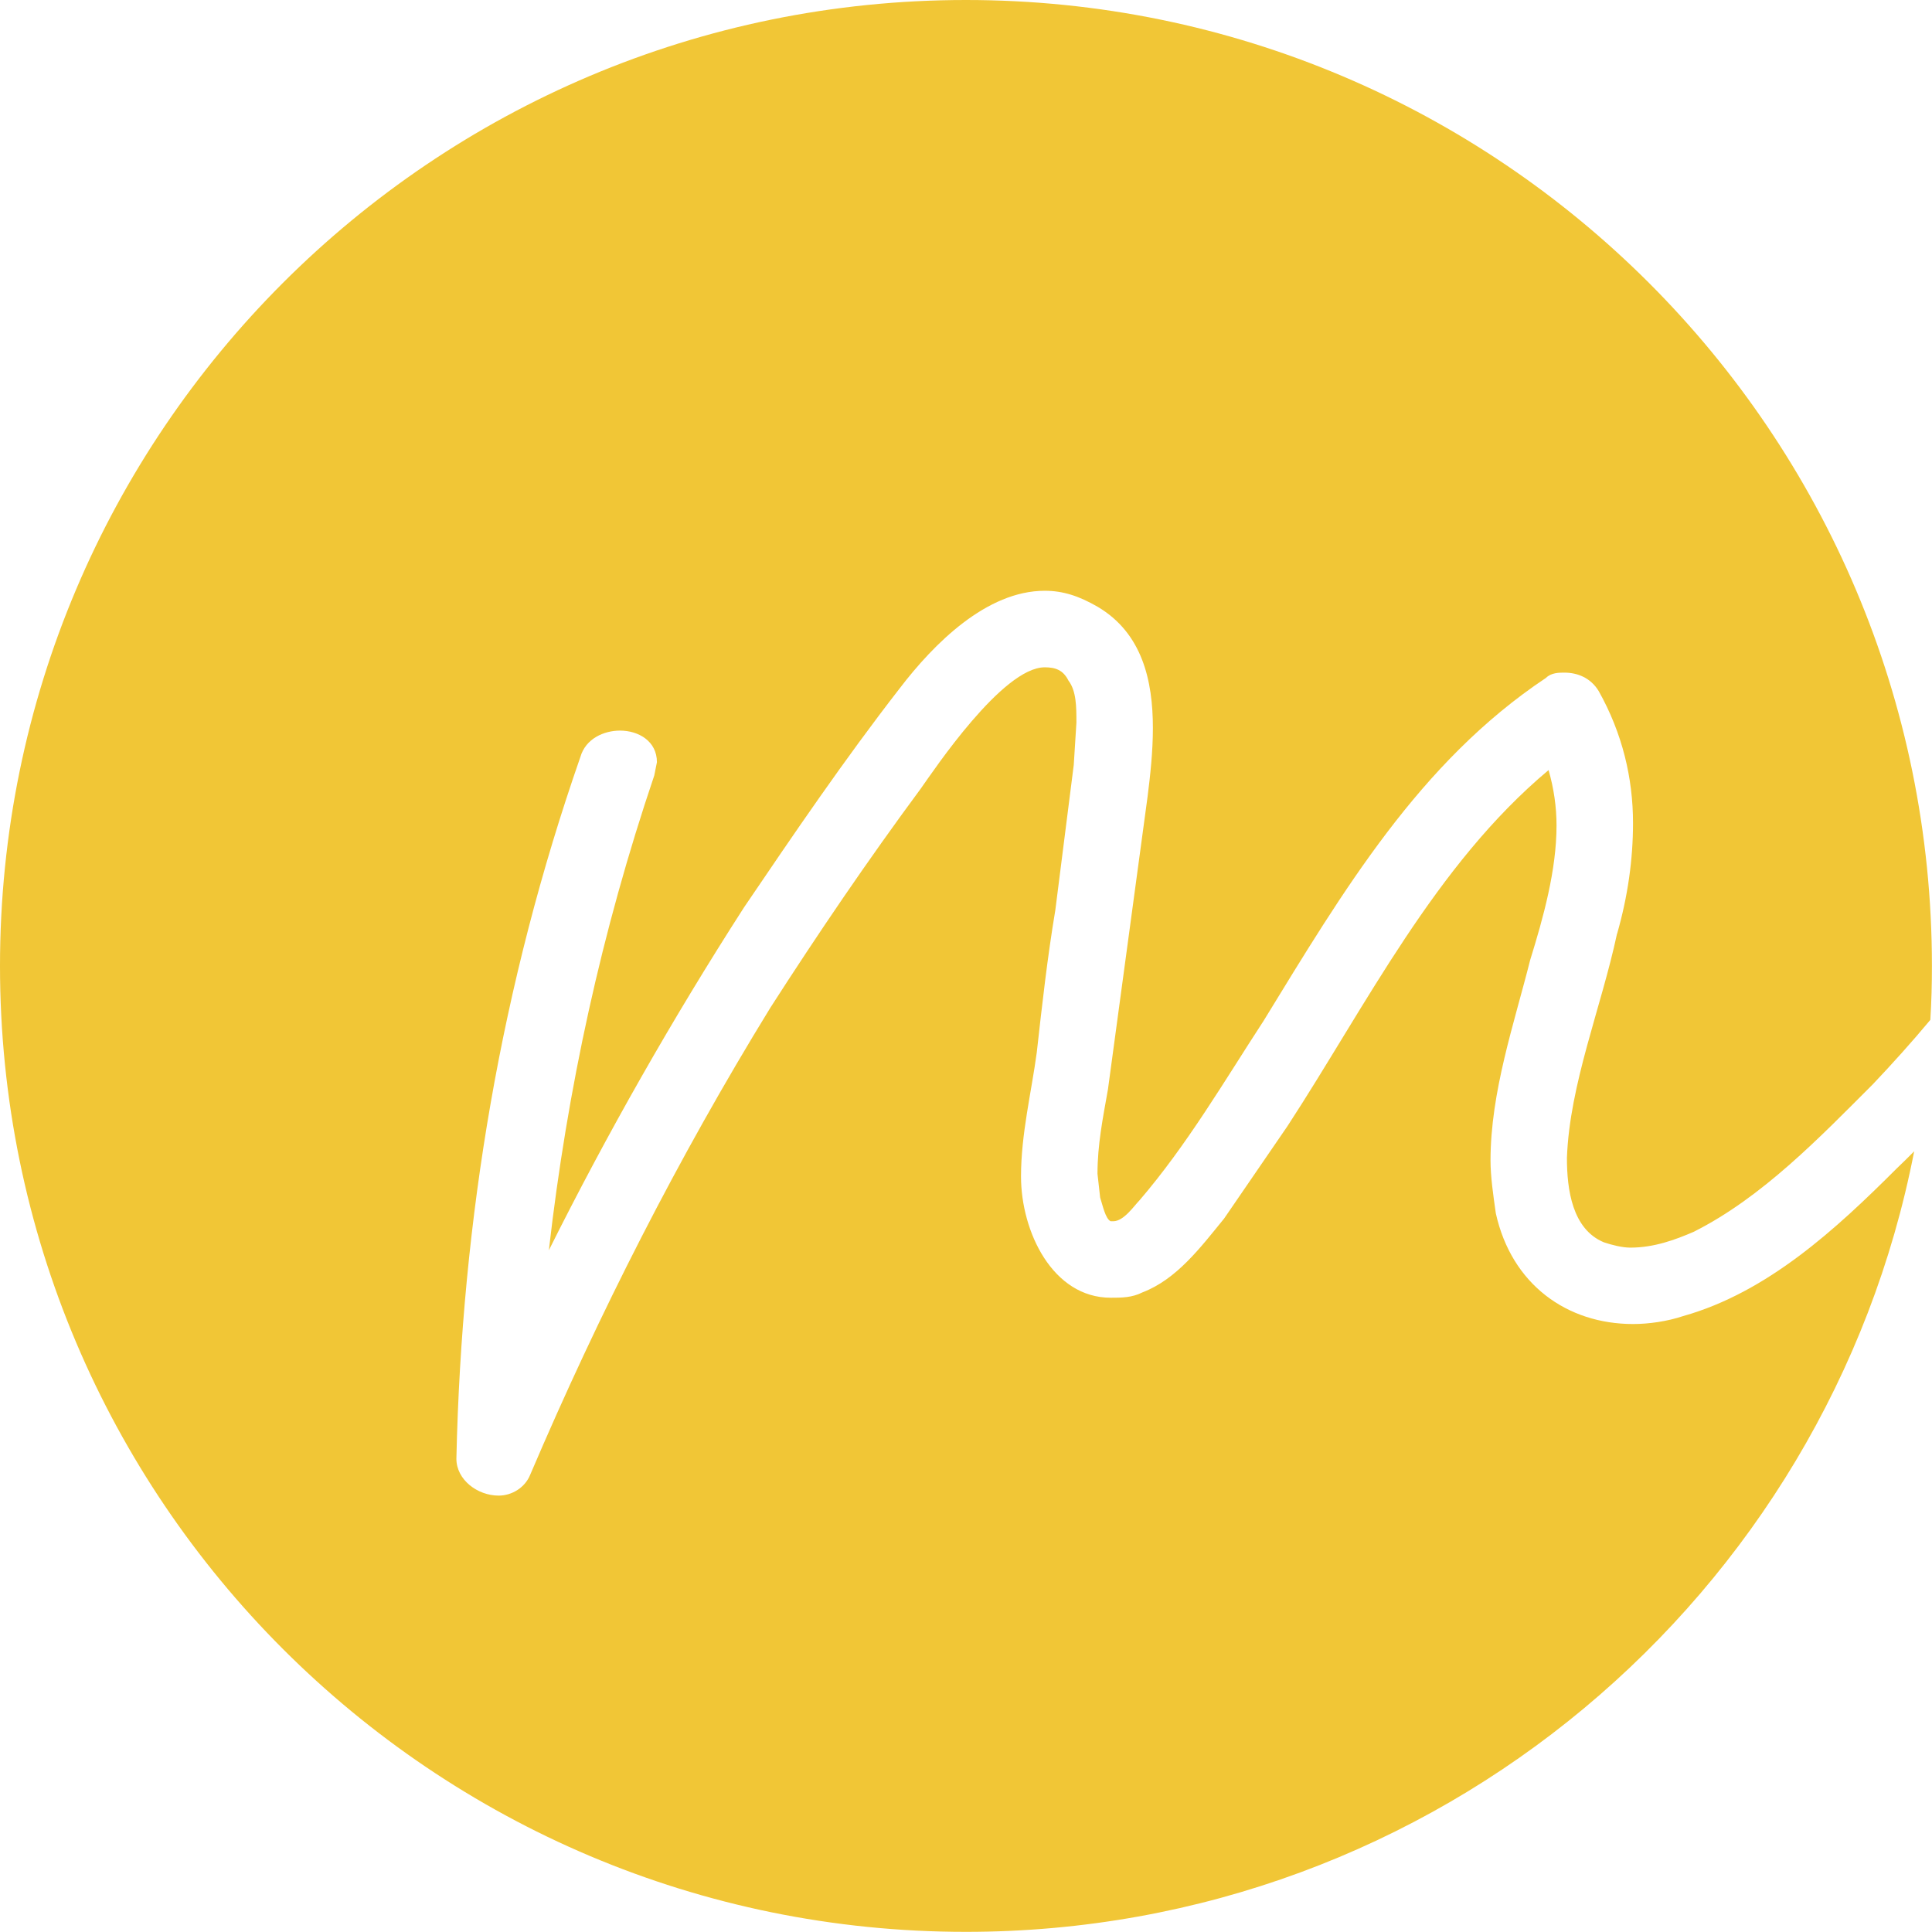 <?xml version="1.0" encoding="UTF-8"?>
<svg id="Layer_2" data-name="Layer 2" xmlns="http://www.w3.org/2000/svg" viewBox="0 0 254.92 254.92">
  <defs>
    <style>
      .cls-1 {
        fill: #f1c636;
        stroke-width: 0px;
      }
    </style>
  </defs>
  <g id="Layer_1-2" data-name="Layer 1">
    <path class="cls-1" d="M213.37,123.21c1.4-4.88,2.1-9.75,2.1-14.62,0-5.91-1.4-11.83-4.53-17.41-1.05-1.73-2.78-2.43-4.53-2.43-.69,0-1.73,0-2.43.7-16.71,11.13-26.8,28.19-37.25,45.24-5.22,8.01-10.09,16.36-16.36,23.67-.7.7-2.08,2.78-3.48,2.78h-.35c-.69-.35-1.04-2.08-1.38-3.13l-.35-3.13c0-3.83.7-7.31,1.38-11.14l5.23-38.63c.35-2.78.7-5.91.7-9.05,0-6.26-1.4-12.53-7.31-16.01-2.43-1.4-4.53-2.1-6.96-2.1-7.66,0-14.62,6.96-19.14,12.88-7.31,9.41-13.93,19.15-20.54,28.9-9.4,14.61-18.11,29.93-25.75,45.24,2.43-21.24,6.96-42.11,13.91-62.65l.35-1.75c0-2.78-2.43-4.17-4.87-4.17-2.1,0-4.53,1.04-5.23,3.48-10.43,29.93-15.66,60.9-16.36,92.59,0,2.78,2.78,4.87,5.58,4.87,1.73,0,3.48-1.04,4.17-2.78,9.06-21.22,19.49-41.76,31.68-61.6,6.26-9.75,12.88-19.49,19.84-28.9,1.73-2.43,10.79-16.01,16.36-16.01,1.4,0,2.43.35,3.13,1.75,1.05,1.38,1.05,3.48,1.05,5.56l-.35,5.56-2.43,19.15c-1.05,6.26-1.75,12.53-2.45,18.79-.7,5.22-2.08,10.79-2.08,16.36,0,7.31,4.18,16.01,11.83,16.01,1.4,0,2.8,0,4.18-.7,4.53-1.73,7.66-5.91,10.79-9.75l8.35-12.18c10.44-16.01,19.49-34.46,34.46-46.99.7,2.43,1.05,4.88,1.05,7.31,0,5.91-1.75,12.18-3.48,17.76-2.1,8.35-5.23,17.39-5.23,26.45,0,2.08.35,4.52.7,6.96,2.08,9.4,9.4,14.61,18.11,14.61,2.08,0,4.52-.35,6.61-1.05,11.13-3.13,20.18-11.48,28.19-19.49.78-.74,1.54-1.49,2.29-2.25-11.4,58.68-63.09,102.99-125.11,102.99C57.06,254.92,0,197.84,0,127.45S57.06,0,127.45,0s127.46,57.06,127.46,127.45c0,2.39-.06,4.76-.21,7.12-2.45,2.94-5,5.77-7.57,8.48-6.96,6.96-14.62,14.96-23.67,19.49-2.43,1.05-5.22,2.08-8.35,2.08-1.05,0-2.45-.35-3.48-.7-4.18-1.73-4.88-6.96-4.88-11.13.35-9.75,4.53-19.84,6.61-29.59Z"/>
  </g>
</svg>